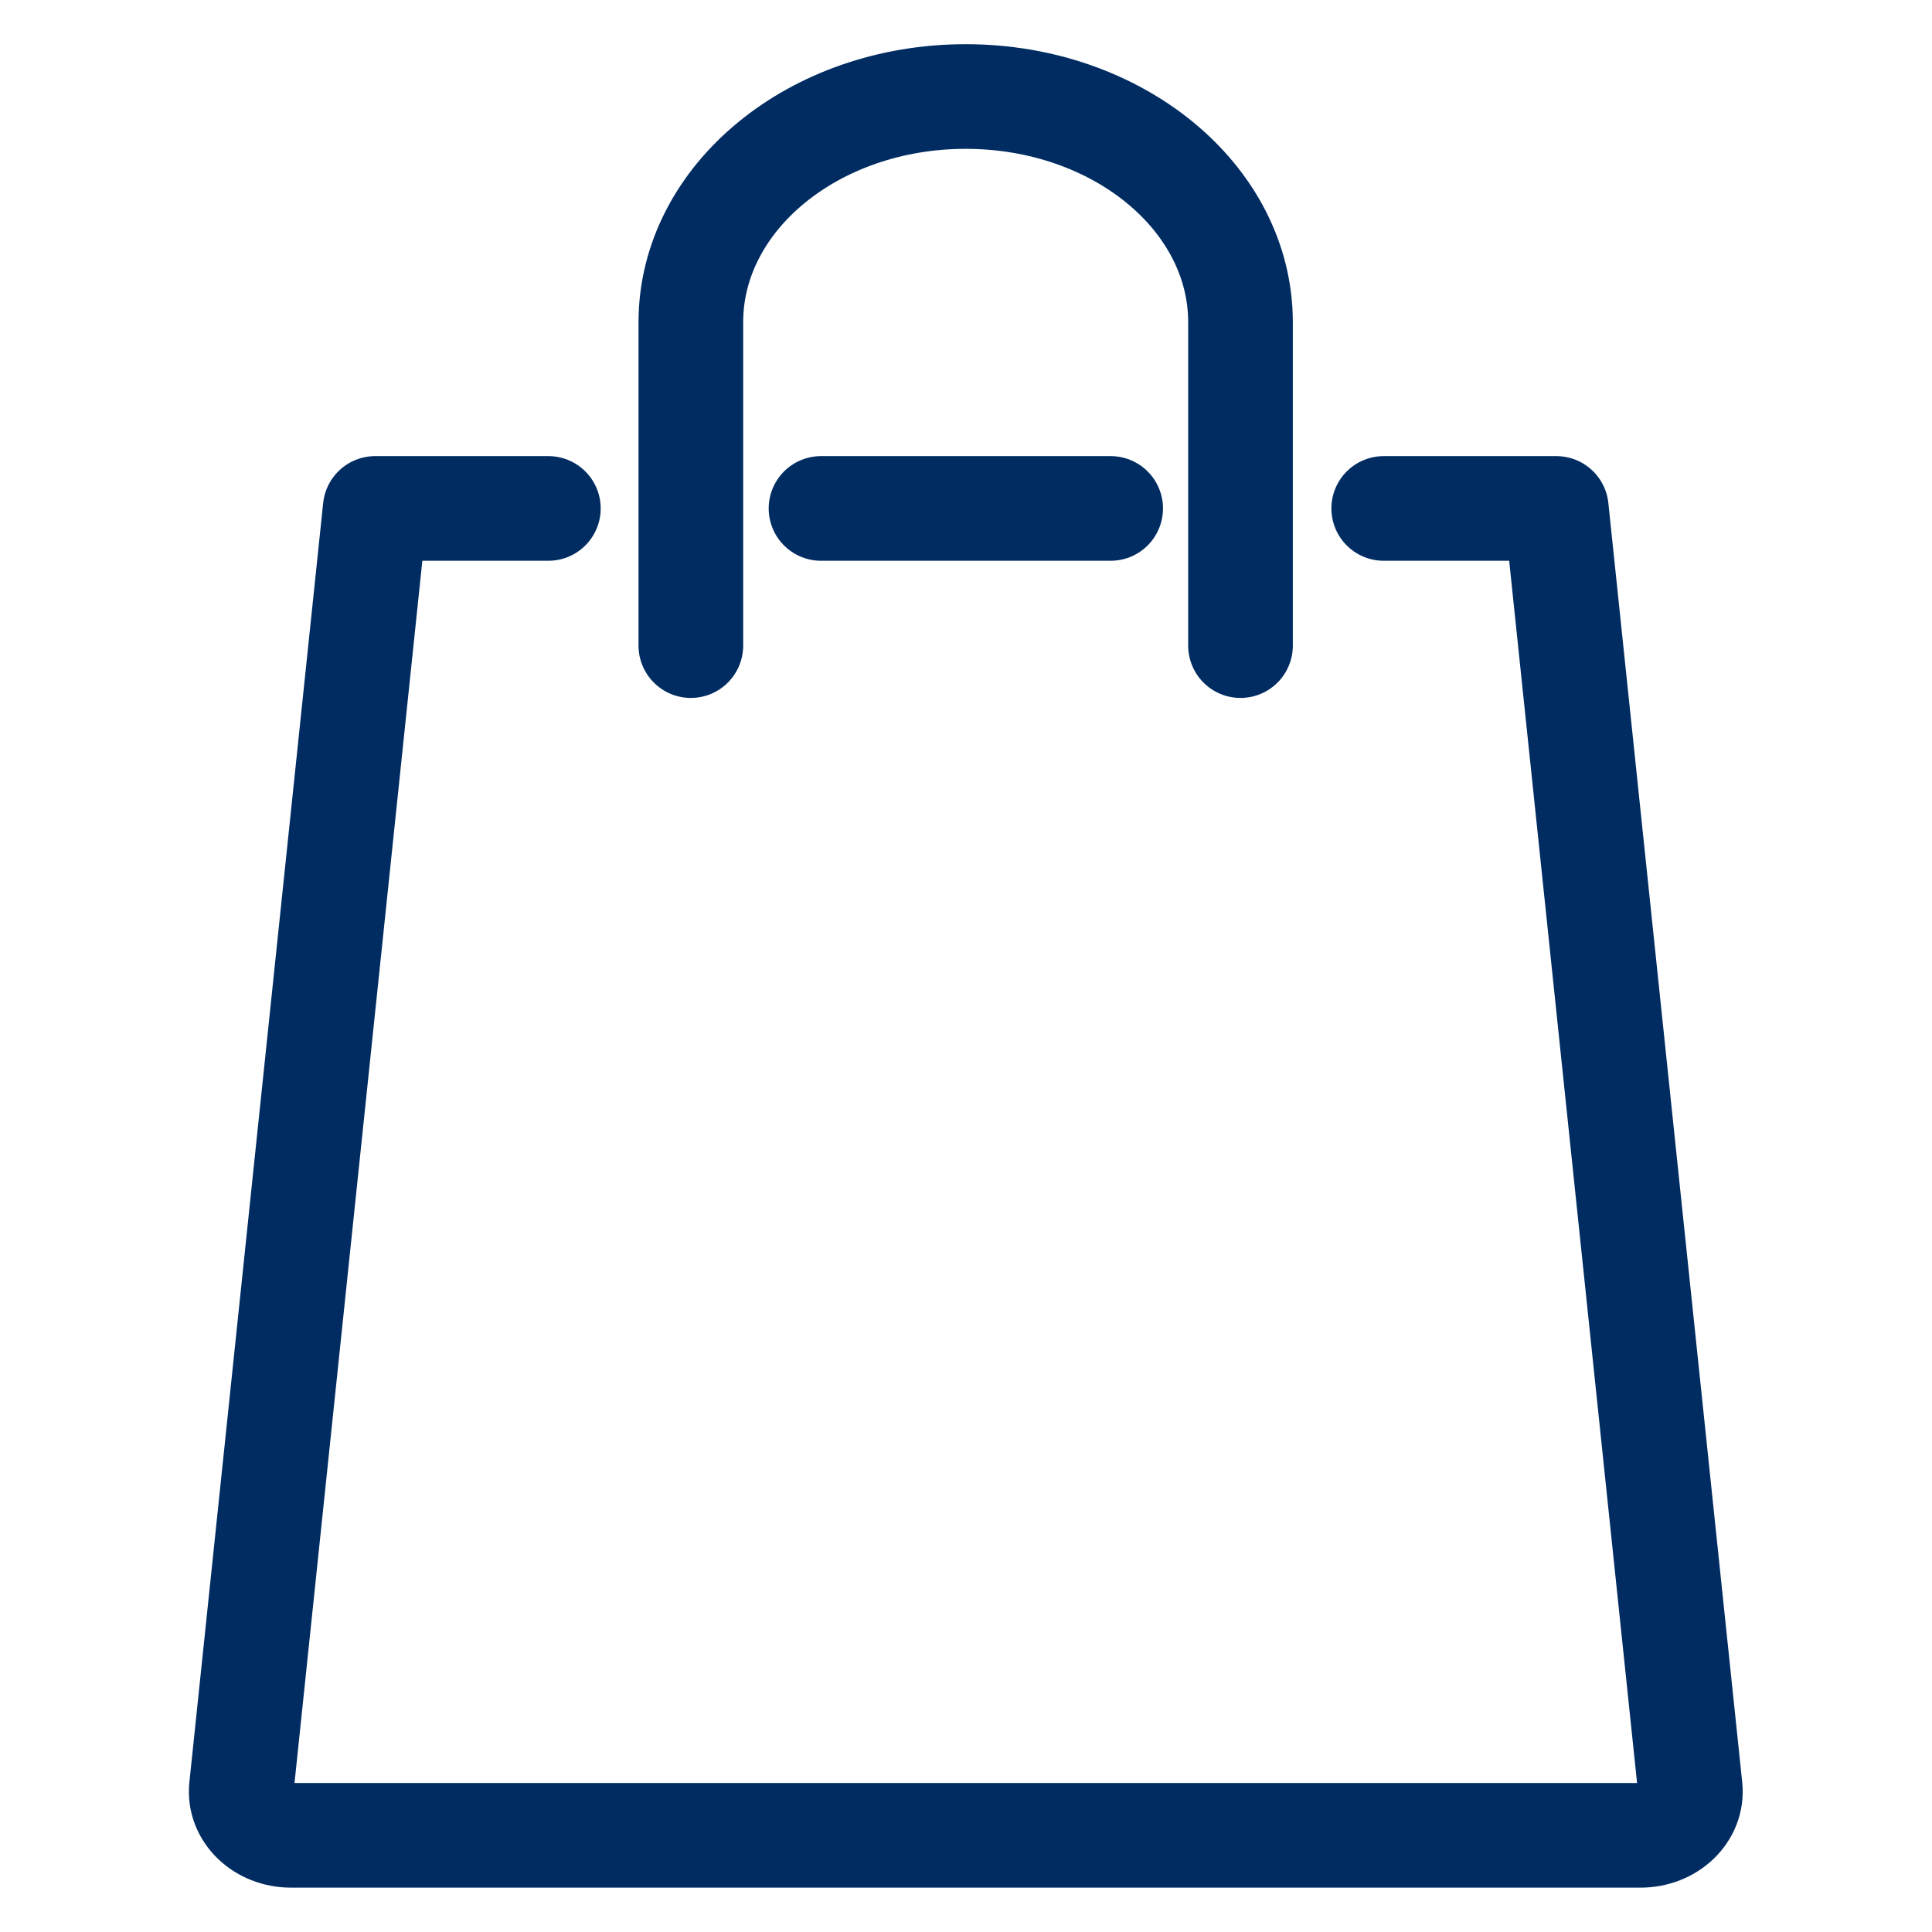 <svg width="24" height="24" viewBox="0 0 24 24" fill="none" xmlns="http://www.w3.org/2000/svg">
<path d="M17.189 6.316H19.333L20.996 22.207C21.029 22.526 20.743 22.799 20.379 22.799H3.616C3.251 22.799 2.966 22.526 2.999 22.207L4.661 6.316H6.812" stroke="#002C62" stroke-width="1.3" stroke-linecap="round" stroke-linejoin="round"/>
<path d="M10.199 6.316H13.797" stroke="#002C62" stroke-width="1.3" stroke-linecap="round" stroke-linejoin="round"/>
<path d="M8.582 8.02V4.003C8.582 2.455 10.111 1.199 11.996 1.199C13.882 1.199 15.41 2.455 15.41 4.003V8.02" stroke="#002C62" stroke-width="1.3" stroke-linecap="round" stroke-linejoin="round"/>
</svg>
